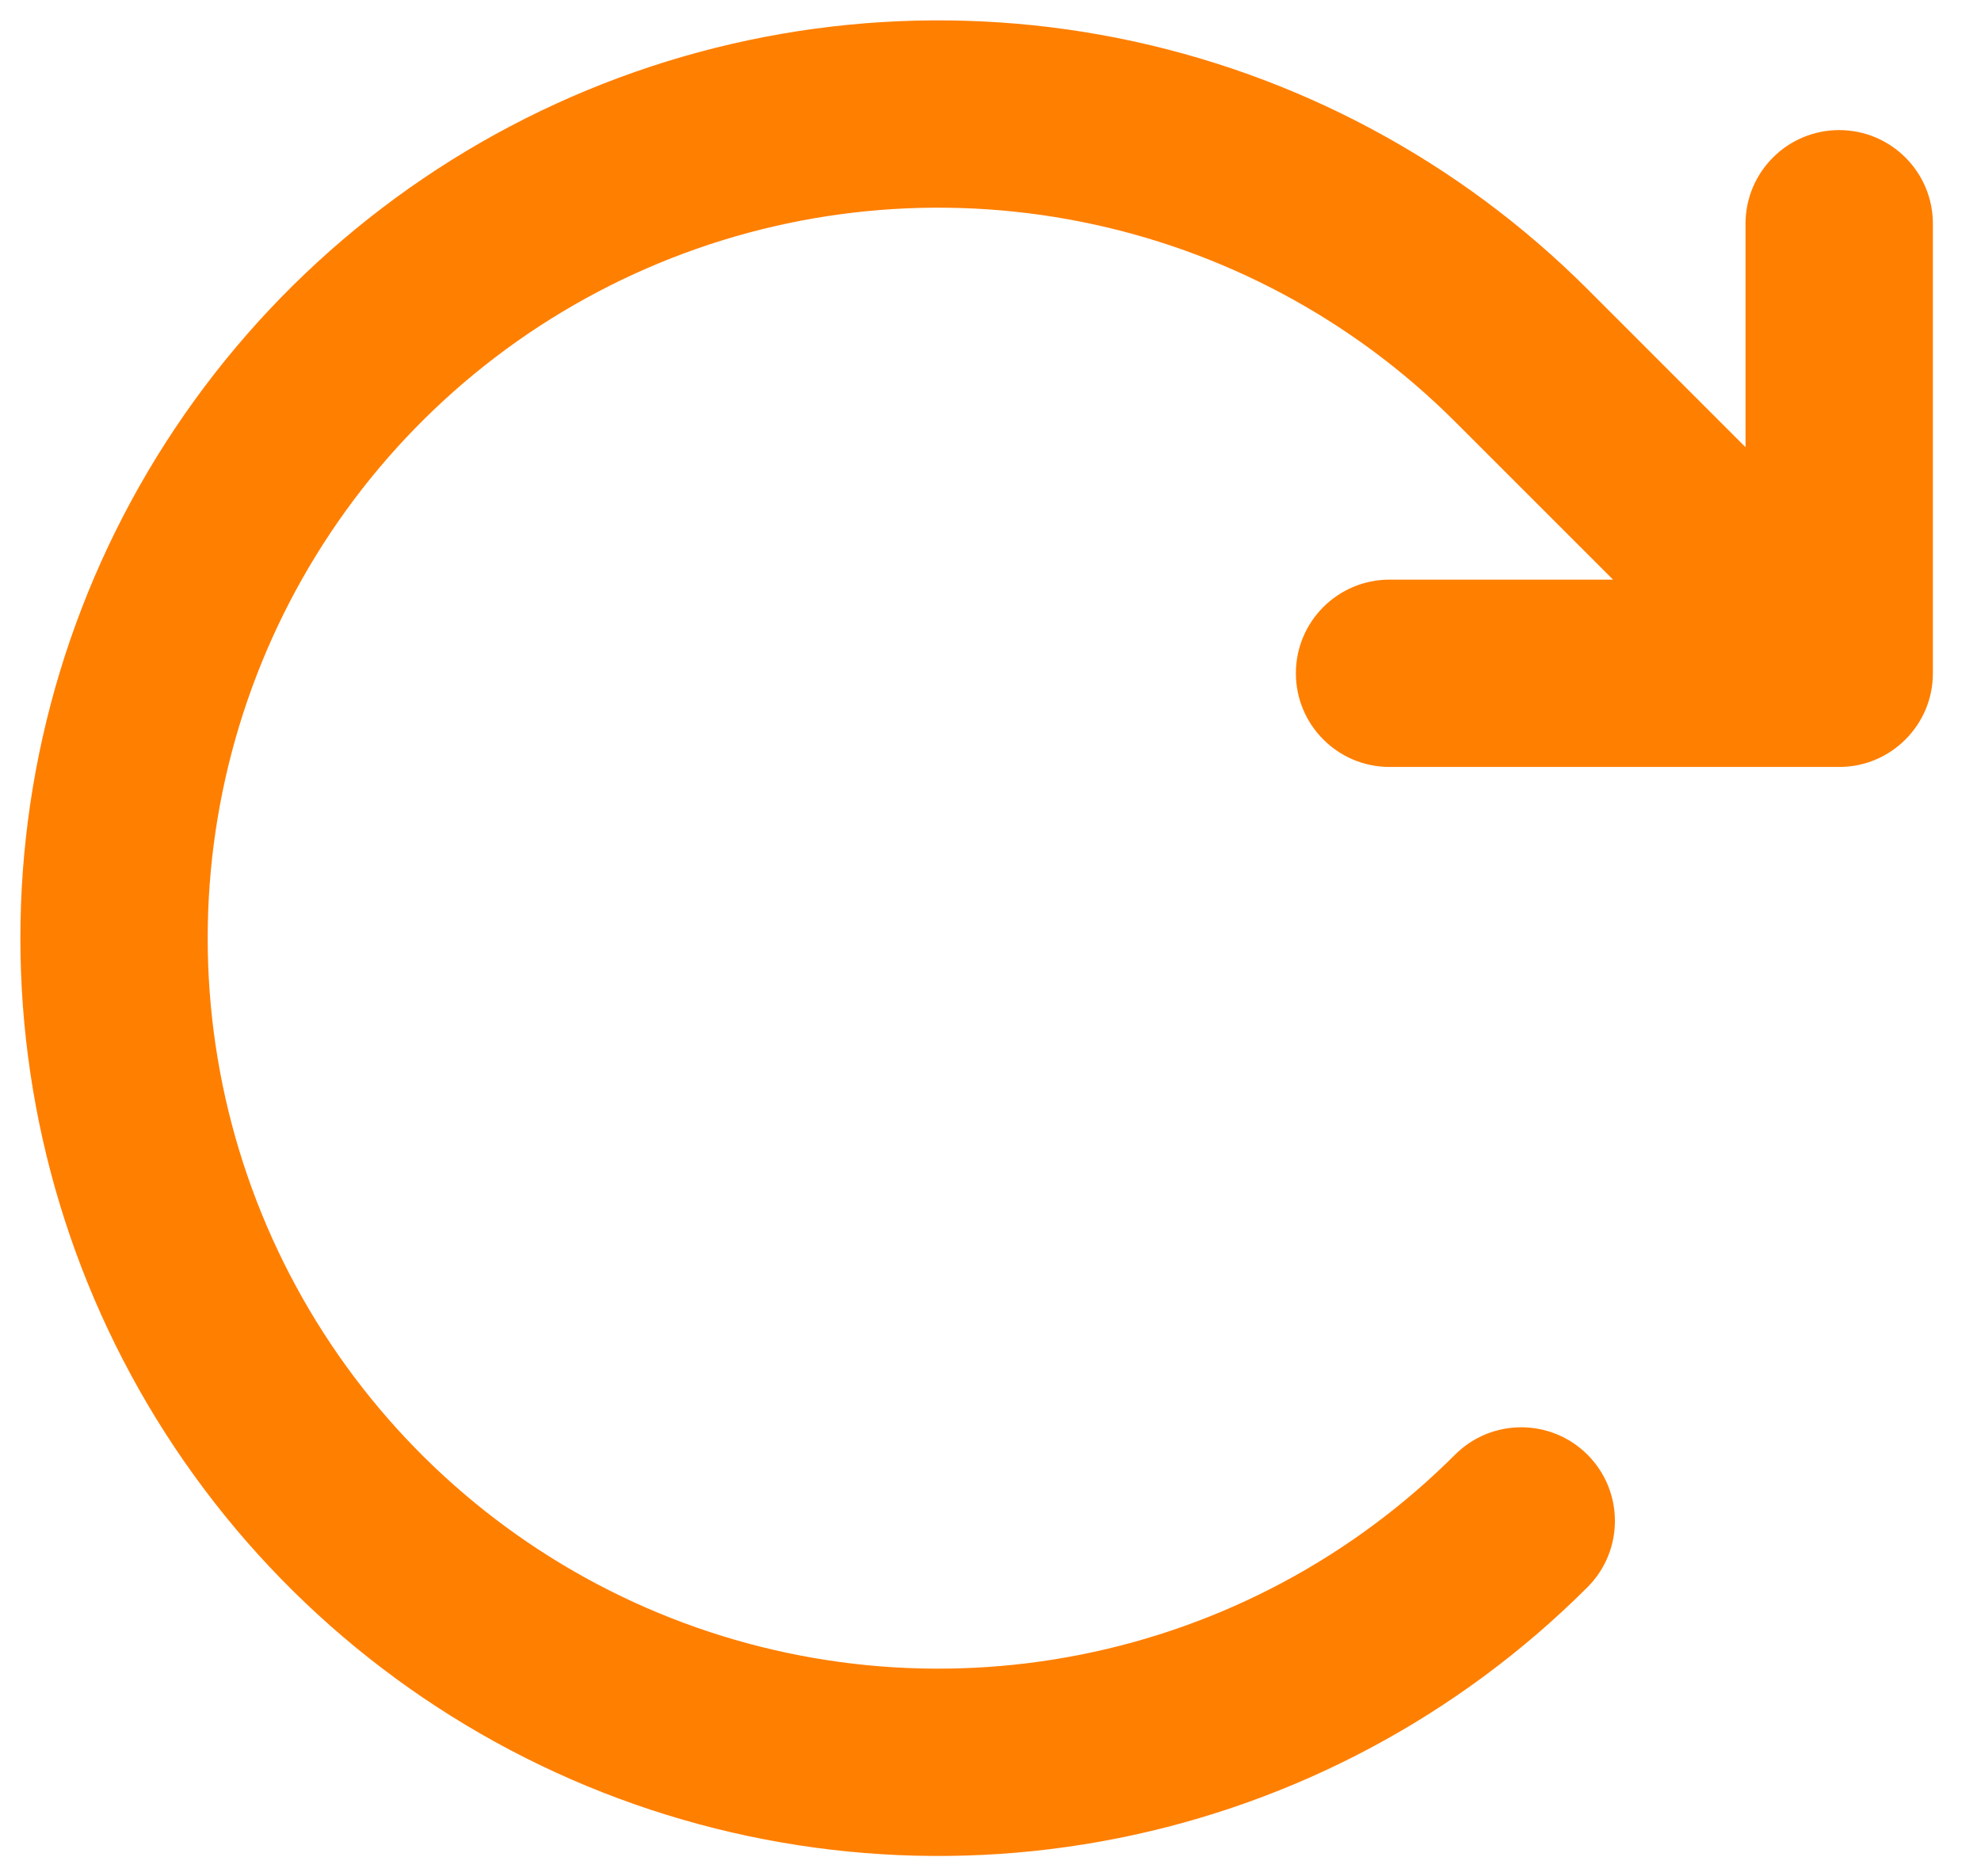<svg width="38" height="36" viewBox="0 0 38 36" fill="none" xmlns="http://www.w3.org/2000/svg">
<path d="M12.636 5.051C15.197 3.99 18.015 3.713 20.734 4.254C23.453 4.794 25.95 6.129 27.91 8.089L30.942 11.121H26.655C25.663 11.121 24.858 11.925 24.858 12.918C24.858 13.91 25.663 14.715 26.655 14.715H35.28C36.272 14.715 37.077 13.91 37.077 12.918V4.293C37.077 3.3 36.272 2.496 35.28 2.496C34.288 2.496 33.483 3.3 33.483 4.293V8.58L30.452 5.548C27.989 3.086 24.851 1.408 21.435 0.729C18.02 0.05 14.479 0.398 11.261 1.731C8.043 3.064 5.293 5.321 3.358 8.217C1.423 11.113 0.391 14.517 0.391 18C0.391 21.483 1.423 24.887 3.358 27.783C5.293 30.679 8.043 32.936 11.261 34.269C14.479 35.602 18.02 35.95 21.435 35.271C24.851 34.592 27.989 32.914 30.452 30.452C31.153 29.75 31.153 28.612 30.452 27.911C29.75 27.209 28.612 27.209 27.91 27.911C25.95 29.871 23.453 31.206 20.734 31.746C18.015 32.287 15.197 32.01 12.636 30.949C10.075 29.888 7.886 28.091 6.346 25.787C4.806 23.482 3.984 20.772 3.984 18C3.984 15.228 4.806 12.518 6.346 10.213C7.886 7.908 10.075 6.112 12.636 5.051Z" fill="#FF7F00"/>
</svg>
